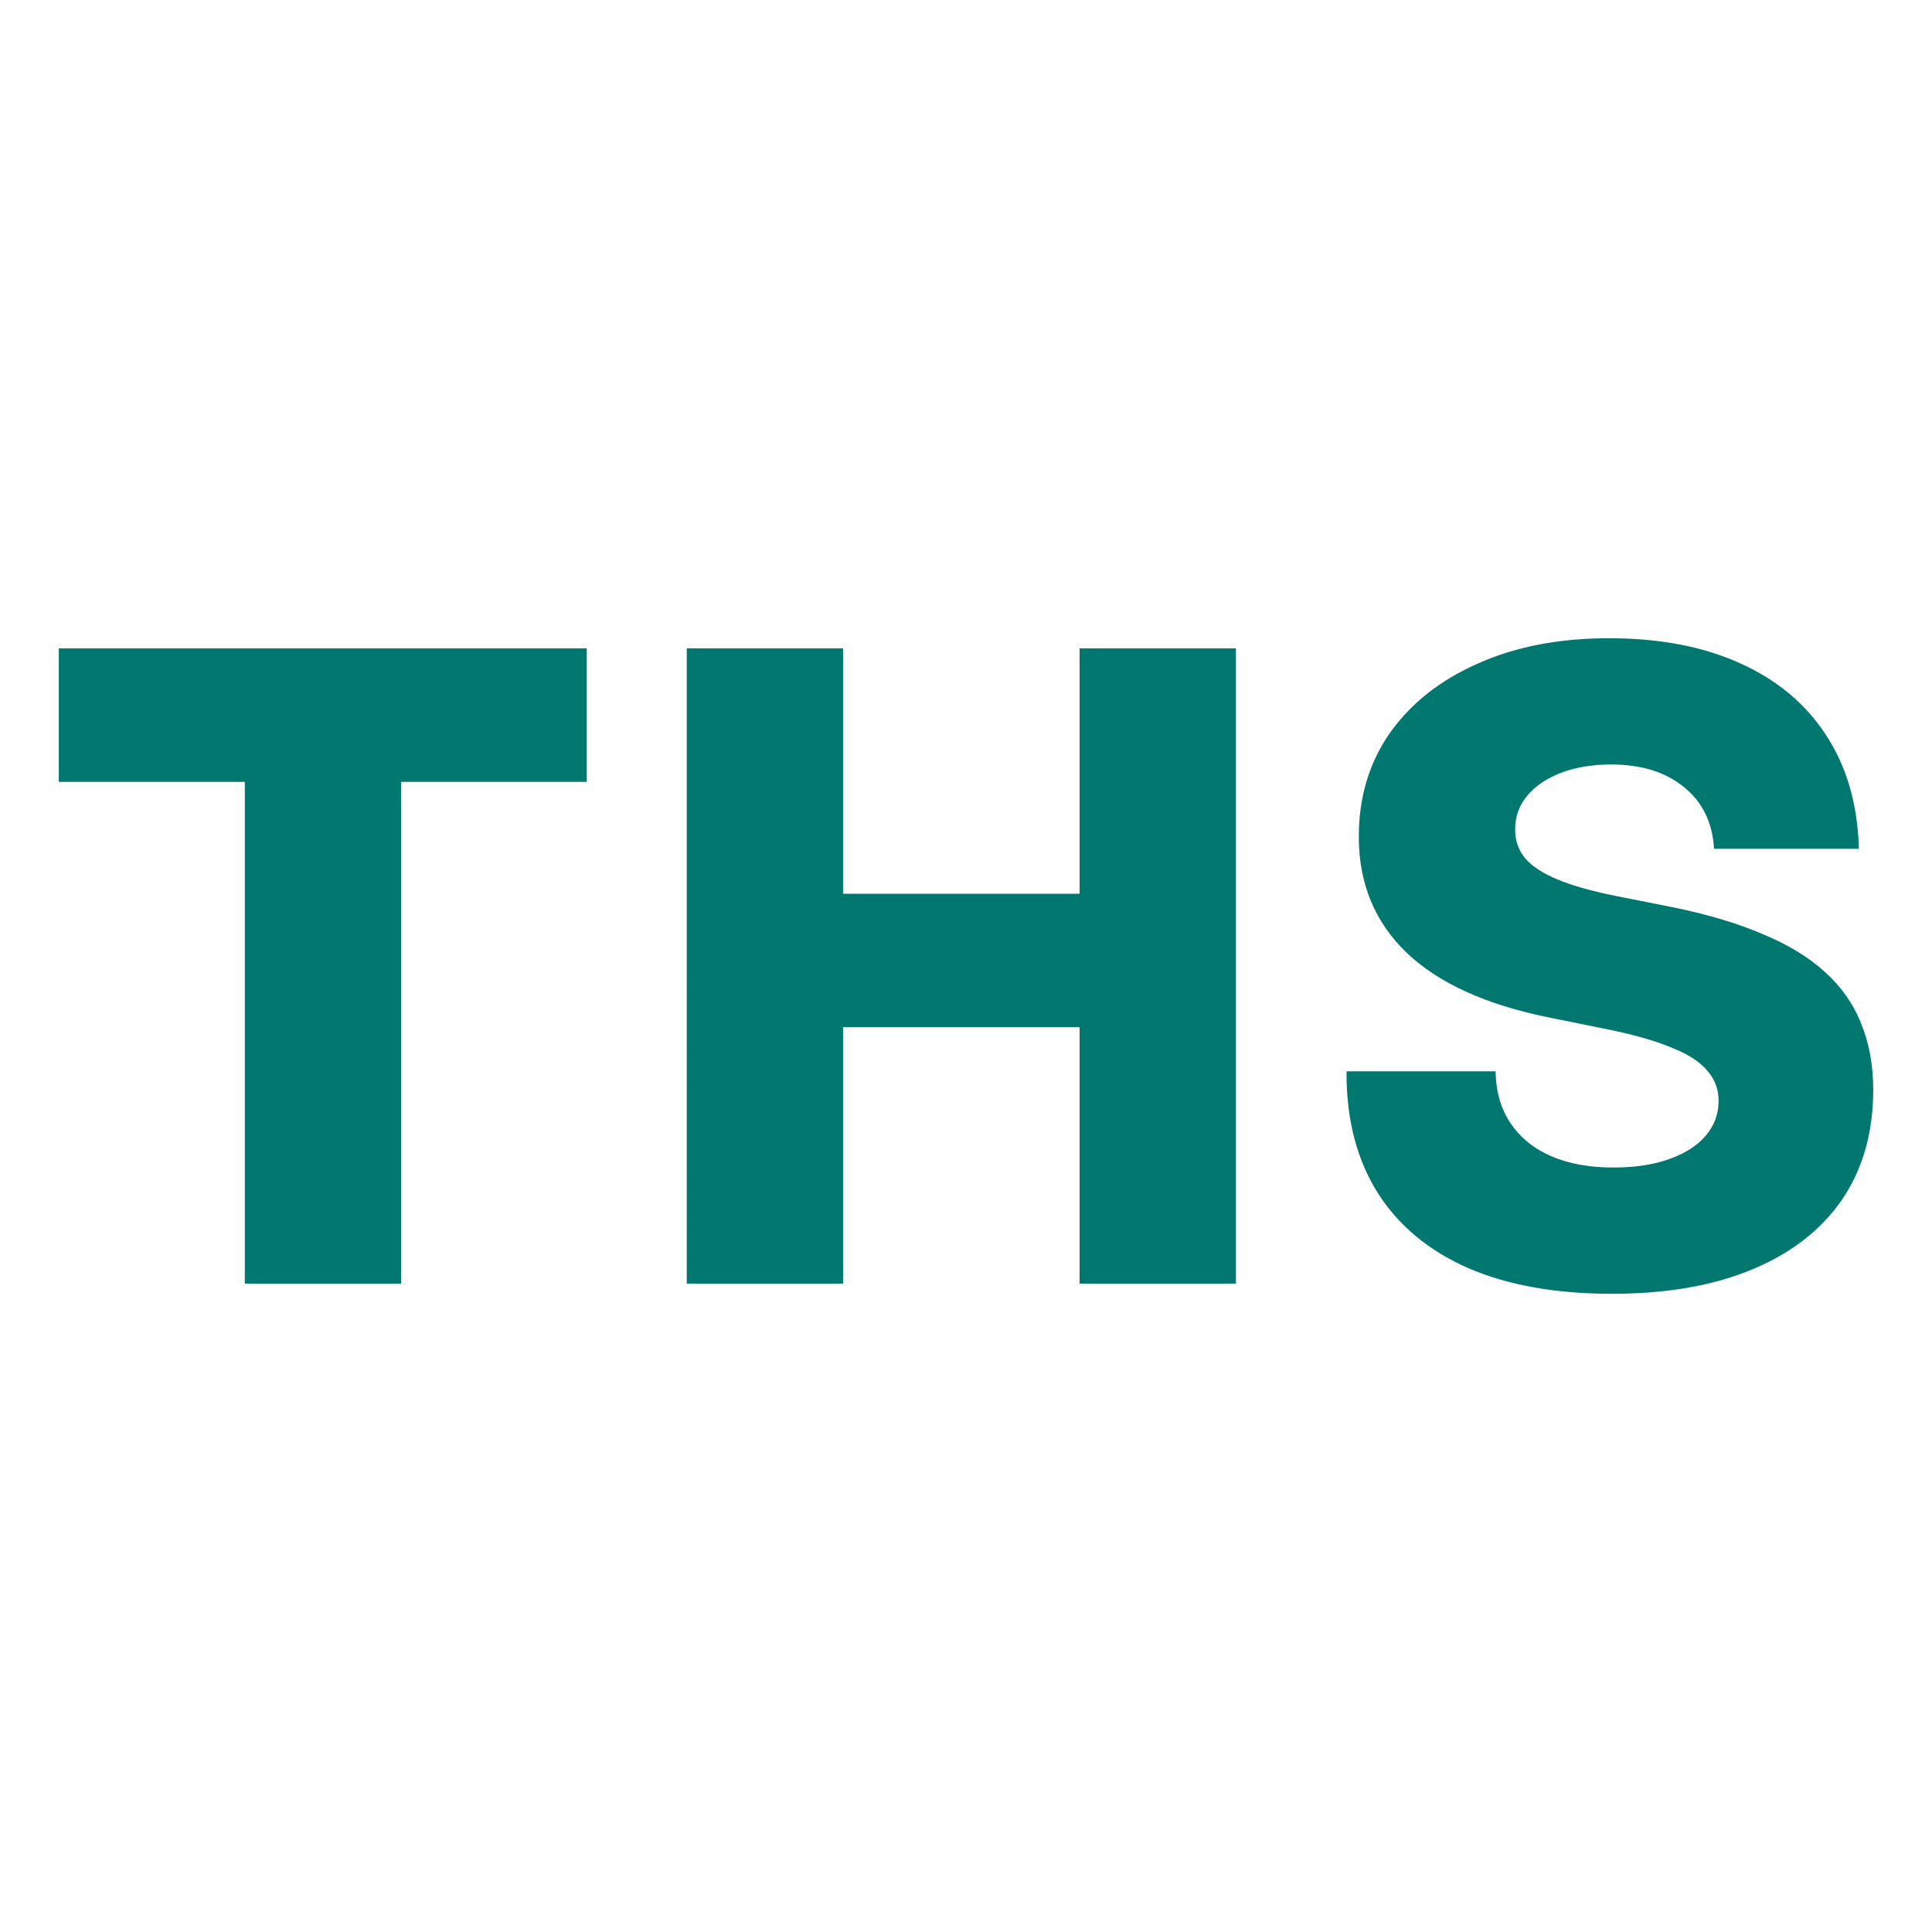 <svg viewBox="0 0 512 512" xmlns="http://www.w3.org/2000/svg"><g style="stroke:#00786f;stroke-opacity:1;stroke-width:1;stroke-dasharray:none"><path style="color:#000;fill:#00786f;stroke-linecap:square;stroke:#00786f;stroke-opacity:1;stroke-width:1;stroke-dasharray:none" d="M16.078 206.698v-34.365h138.92v34.365H105.81v132.969H65.38V206.698Zm166.419 132.969V172.333h40.43v65.024h63.676v-65.024h40.43v167.334h-40.43v-67.944h-63.677v67.944zm244.695 2.695q-22.236 0-37.847-6.738-15.61-6.85-23.808-19.766-8.199-13.027-8.199-31.445h38.52q.226 7.974 4.156 13.701t10.894 8.76q7.075 3.032 16.62 3.032 8.648 0 14.937-2.246 6.402-2.246 9.883-6.289 3.594-4.155 3.594-9.658 0-4.717-3.032-8.198-2.92-3.594-9.322-6.177-6.289-2.695-16.396-4.83l-17.183-3.48q-24.482-5.054-36.948-16.959-12.466-12.016-12.466-30.322 0-15.61 8.198-27.29 8.311-11.68 23.135-18.193 14.824-6.626 34.478-6.626 20.102 0 34.59 6.626 14.487 6.513 22.46 18.755 8.086 12.24 8.648 29.423h-37.397q-.787-10.444-8.311-16.396-7.412-5.952-19.429-5.952-7.524 0-13.476 2.246-5.84 2.246-9.21 6.289-3.256 3.93-3.256 9.209 0 4.604 2.808 7.974 2.807 3.256 8.76 5.727 5.951 2.47 15.497 4.38l14.712 2.92q13.926 2.807 23.921 7.075 10.108 4.155 16.509 9.995 6.514 5.84 9.546 13.59 3.144 7.636 3.144 17.294 0 16.846-8.198 28.862-8.198 11.905-23.584 18.306t-36.948 6.401z"/></g></svg>